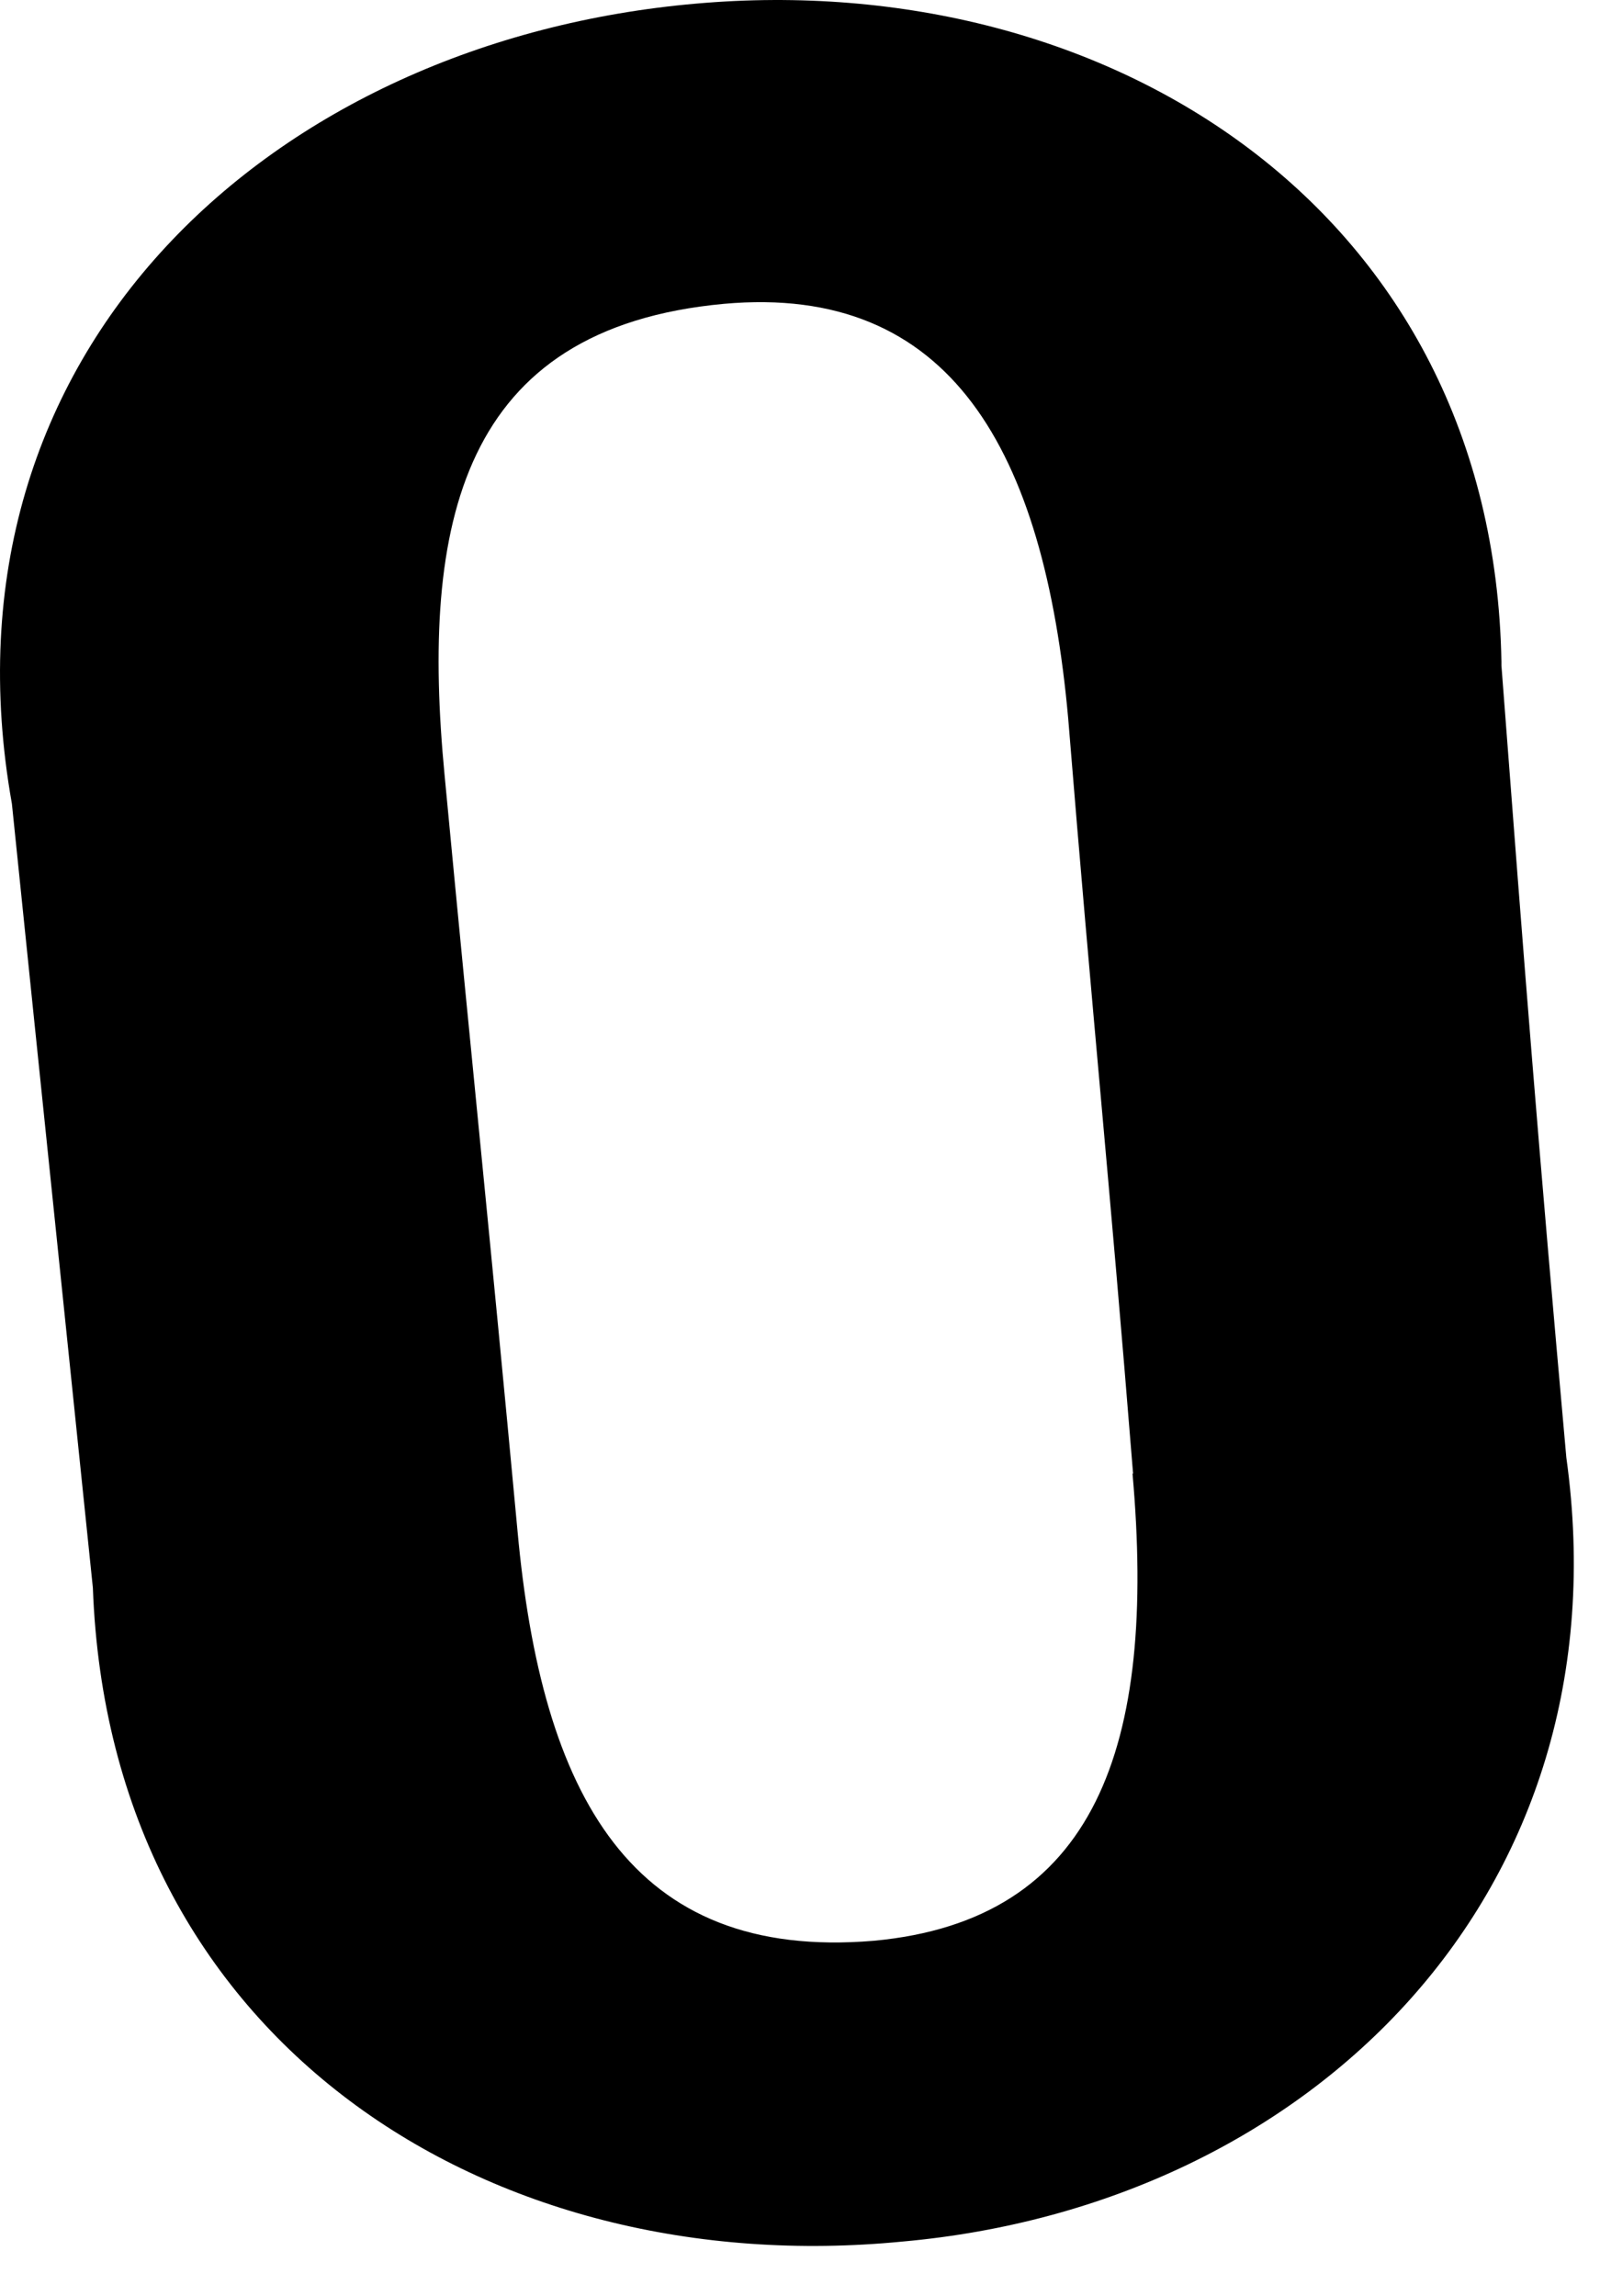<?xml version="1.0" encoding="utf-8"?>
<svg xmlns="http://www.w3.org/2000/svg" fill="none" height="100%" overflow="visible" preserveAspectRatio="none" style="display: block;" viewBox="0 0 23 33" width="100%">
<path d="M21.583 9.565C21.93 14.12 22.107 16.394 22.516 20.949C23.387 27.198 18.855 31.692 12.973 32.218C7.038 32.798 1.574 29.356 1.335 22.821C0.872 18.327 0.633 16.054 0.171 11.552C-0.993 5.017 3.955 0.578 10.006 0.052C15.941 -0.474 21.468 3.029 21.583 9.511V9.572V9.565ZM16.288 21.181C15.941 16.858 15.71 14.7 15.355 10.323C15.008 6.471 13.667 4.074 10.407 4.367C6.622 4.715 6.044 7.523 6.391 11.143C6.8 15.466 7.031 17.624 7.439 22.001C7.786 25.799 9.066 28.188 12.557 27.895C15.756 27.601 16.627 25.095 16.28 21.181H16.288Z" fill="#FFFFF7" id="Vector" style="fill:#FFFFF7;fill:color(display-p3 1 1 0.969);fill-opacity:1;"/>
</svg>